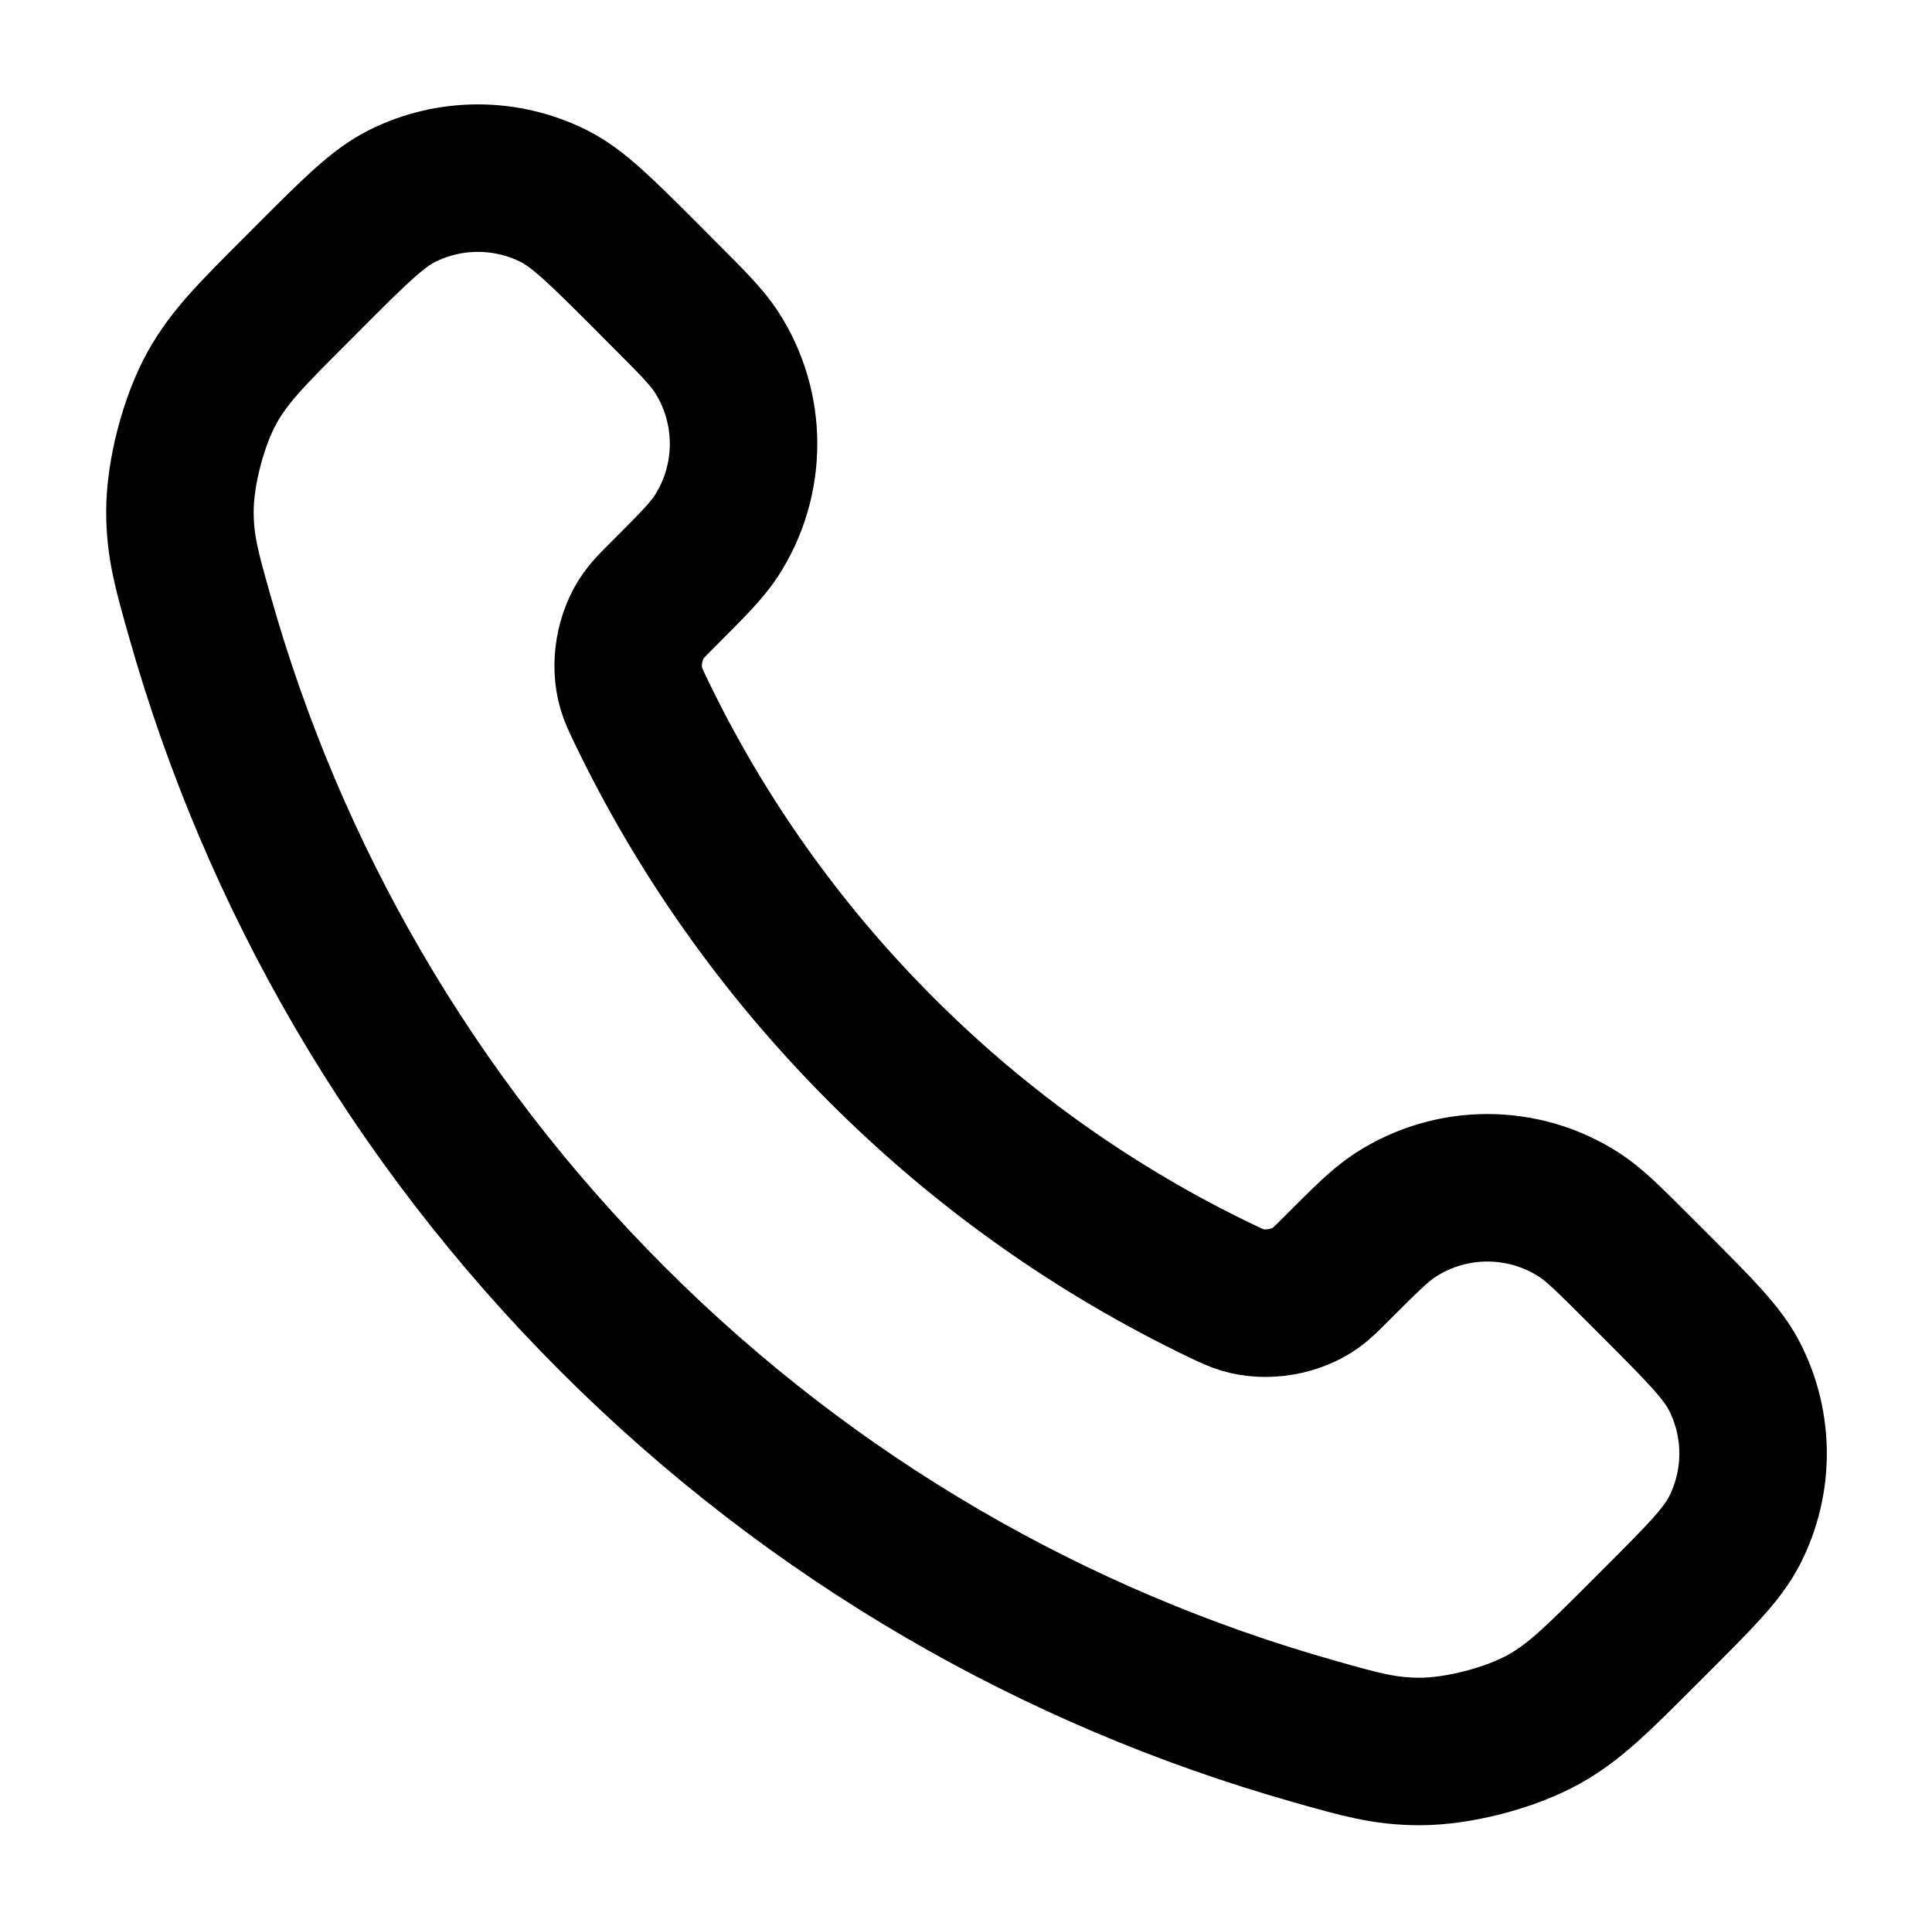 <svg xmlns="http://www.w3.org/2000/svg" fill="none" viewBox="-0.83 -0.53 19.65 19.63"><path d="M5.687 6.698C6.286 7.944 7.102 9.113 8.135 10.146C9.168 11.18 10.337 11.995 11.583 12.594C11.691 12.645 11.744 12.671 11.812 12.691C12.053 12.761 12.349 12.711 12.553 12.565C12.611 12.523 12.66 12.474 12.758 12.376C13.059 12.075 13.209 11.925 13.36 11.827C13.931 11.456 14.665 11.456 15.236 11.827C15.387 11.925 15.537 12.075 15.838 12.376L16.005 12.543C16.462 13.001 16.691 13.229 16.815 13.475C17.062 13.963 17.062 14.539 16.815 15.027C16.691 15.273 16.462 15.501 16.005 15.958L15.87 16.093C15.414 16.549 15.186 16.777 14.877 16.951C14.533 17.144 14 17.282 13.606 17.281C13.251 17.28 13.008 17.211 12.522 17.073C9.914 16.333 7.452 14.936 5.399 12.883C3.345 10.829 1.948 8.367 1.208 5.759C1.07 5.273 1.001 5.031 1 4.676C0.999 4.282 1.138 3.748 1.331 3.404C1.505 3.095 1.732 2.867 2.188 2.412L2.323 2.276C2.78 1.819 3.009 1.591 3.254 1.466C3.742 1.22 4.319 1.22 4.807 1.466C5.052 1.591 5.281 1.819 5.738 2.276L5.905 2.444C6.206 2.744 6.356 2.895 6.455 3.046C6.825 3.616 6.825 4.351 6.455 4.921C6.356 5.072 6.206 5.222 5.905 5.523C5.807 5.621 5.758 5.67 5.717 5.728C5.571 5.932 5.52 6.228 5.59 6.469C5.61 6.537 5.636 6.591 5.687 6.698Z" stroke="#000" stroke-width="1.5" stroke-linecap="round" stroke-linejoin="round"></path></svg>